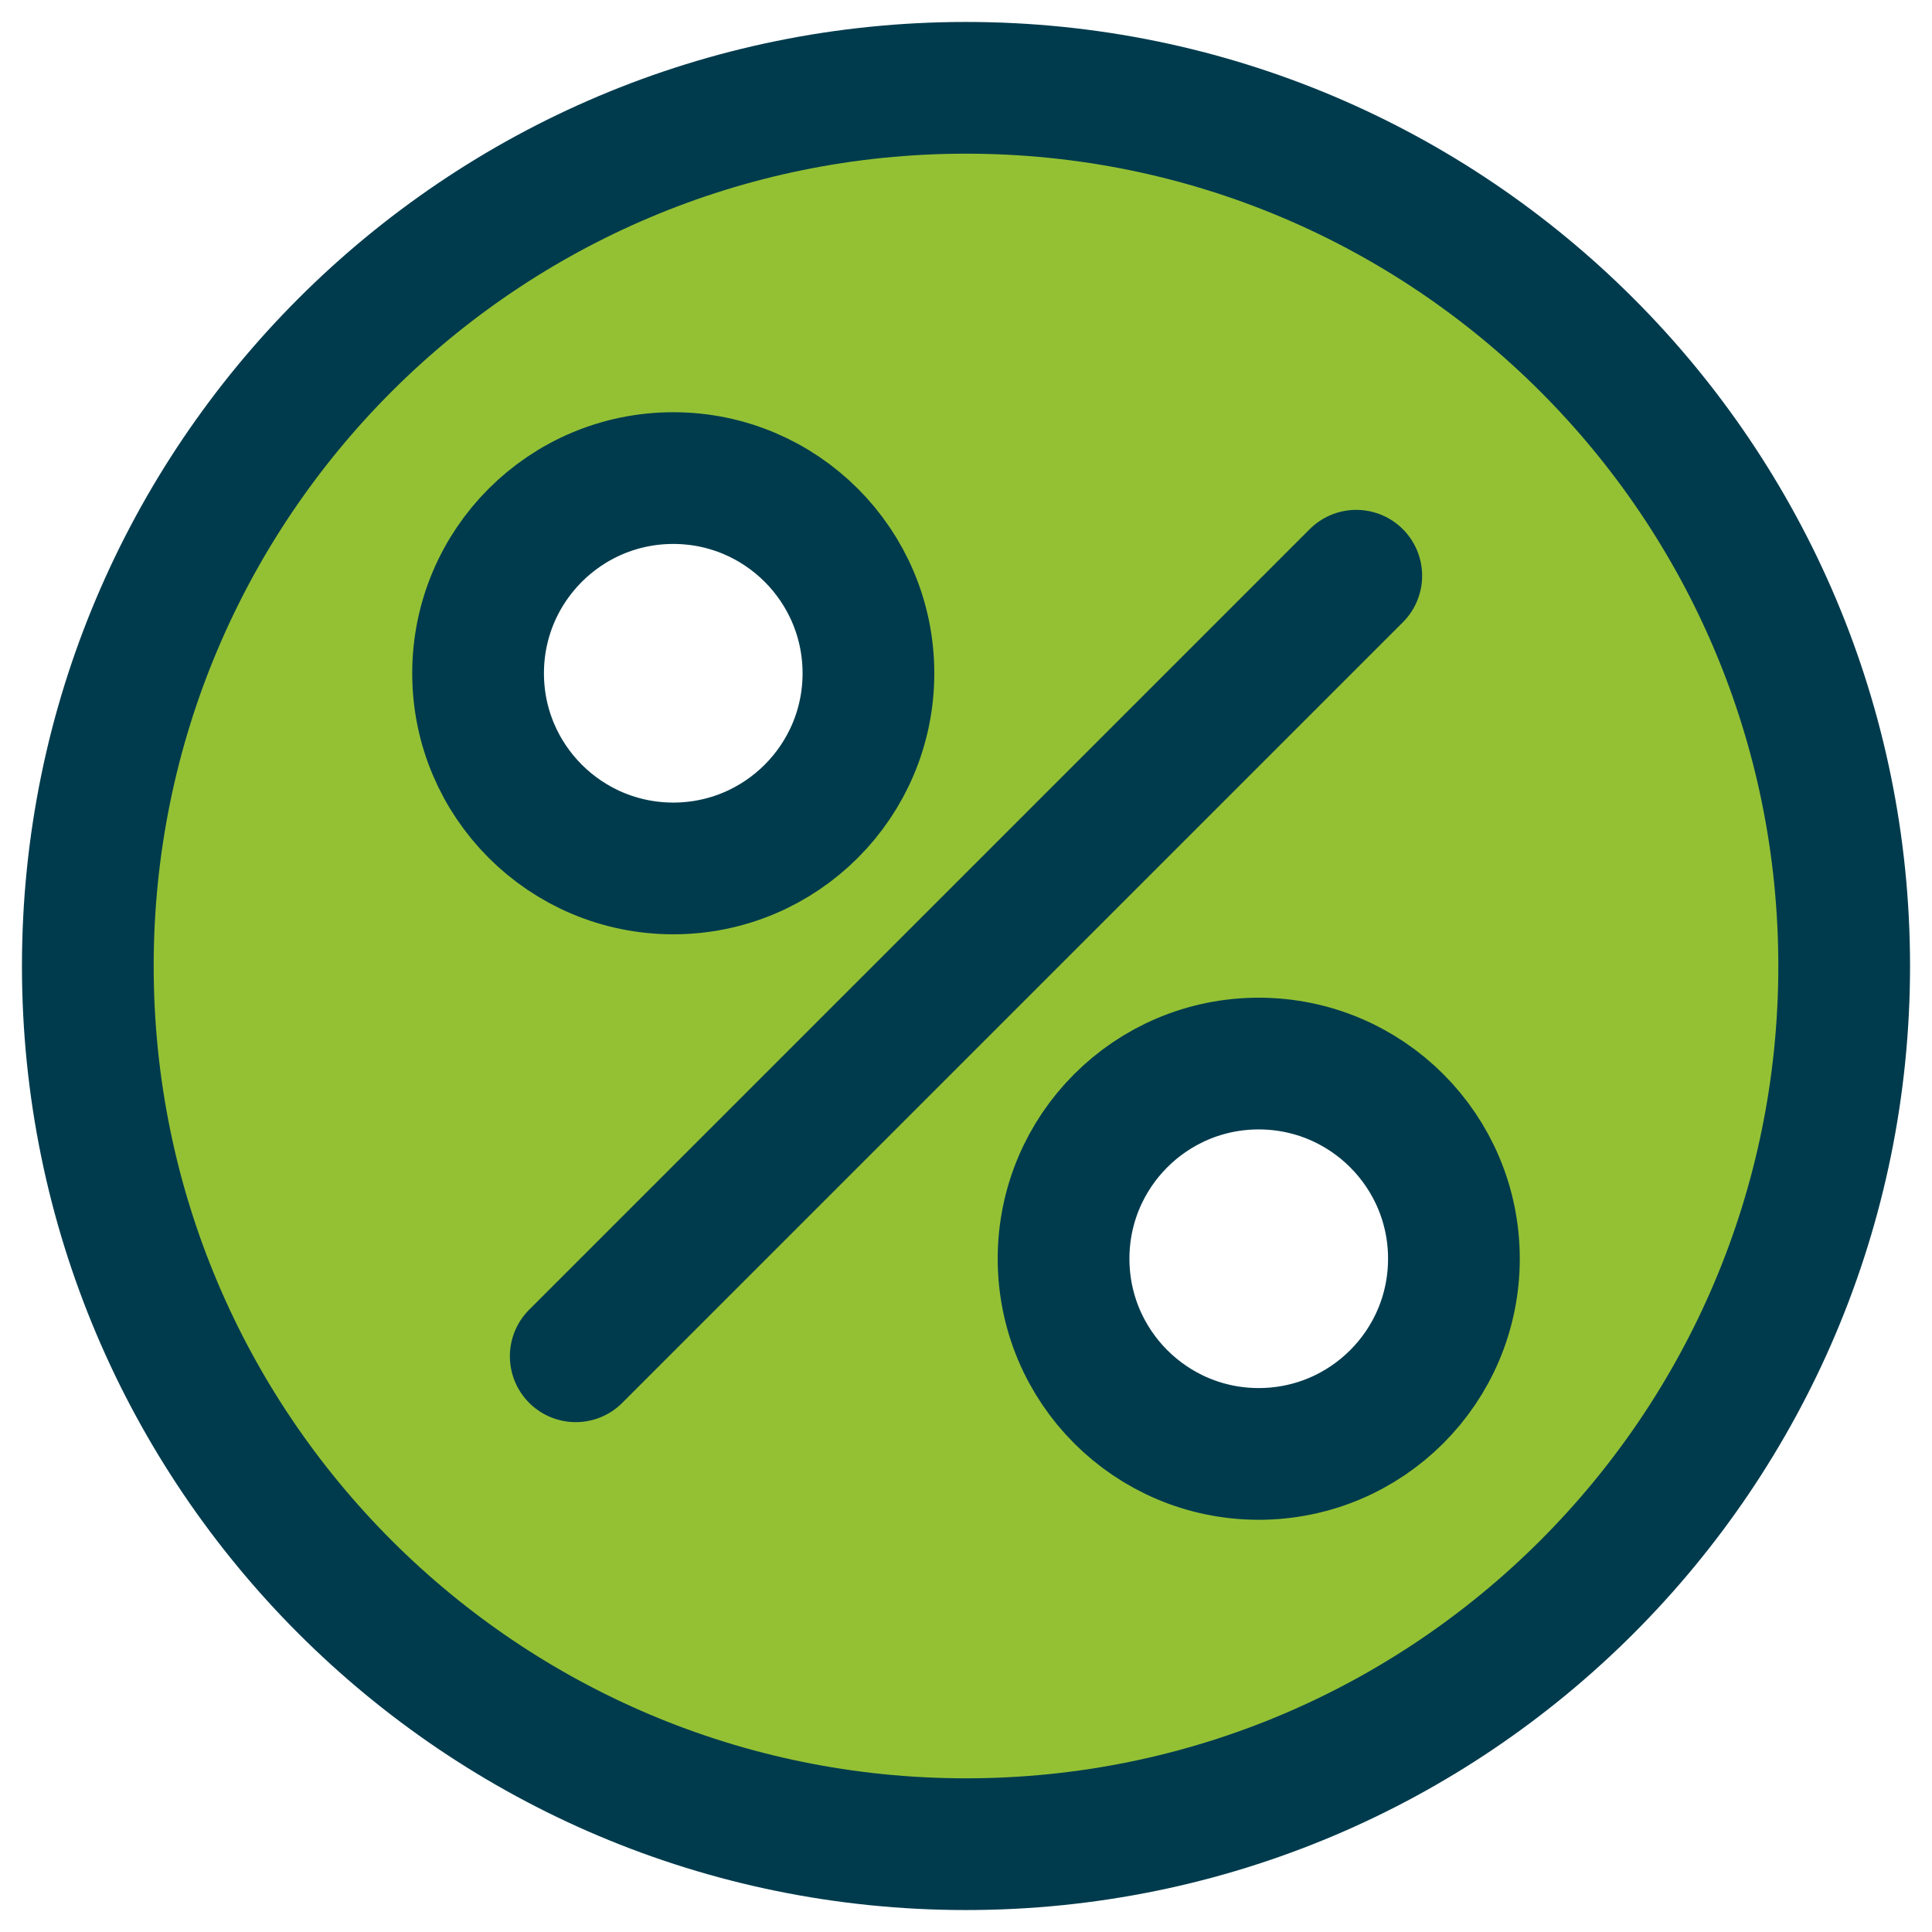 <?xml version="1.0" encoding="UTF-8"?> <svg xmlns="http://www.w3.org/2000/svg" width="22" height="22" viewBox="0 0 22 22" fill="none"><path fill-rule="evenodd" clip-rule="evenodd" d="M11 21C16.523 21 21 16.523 21 11C21 5.477 16.523 1 11 1C5.477 1 1 5.477 1 11C1 16.523 5.477 21 11 21ZM7.667 9.889C8.894 9.889 9.889 8.894 9.889 7.667C9.889 6.439 8.894 5.444 7.667 5.444C6.439 5.444 5.444 6.439 5.444 7.667C5.444 8.894 6.439 9.889 7.667 9.889ZM14.333 16.556C15.561 16.556 16.556 15.561 16.556 14.333C16.556 13.106 15.561 12.111 14.333 12.111C13.106 12.111 12.111 13.106 12.111 14.333C12.111 15.561 13.106 16.556 14.333 16.556Z" fill="#94C134"></path><path d="M6.556 15.444L15.444 6.556M21 11C21 16.523 16.523 21 11 21C5.477 21 1 16.523 1 11C1 5.477 5.477 1 11 1C16.523 1 21 5.477 21 11ZM16.556 14.333C16.556 15.561 15.561 16.556 14.333 16.556C13.106 16.556 12.111 15.561 12.111 14.333C12.111 13.106 13.106 12.111 14.333 12.111C15.561 12.111 16.556 13.106 16.556 14.333ZM9.889 7.667C9.889 8.894 8.894 9.889 7.667 9.889C6.439 9.889 5.444 8.894 5.444 7.667C5.444 6.439 6.439 5.444 7.667 5.444C8.894 5.444 9.889 6.439 9.889 7.667Z" stroke="#003B4D" stroke-width="1.5" stroke-linecap="round" stroke-linejoin="round"></path></svg> 